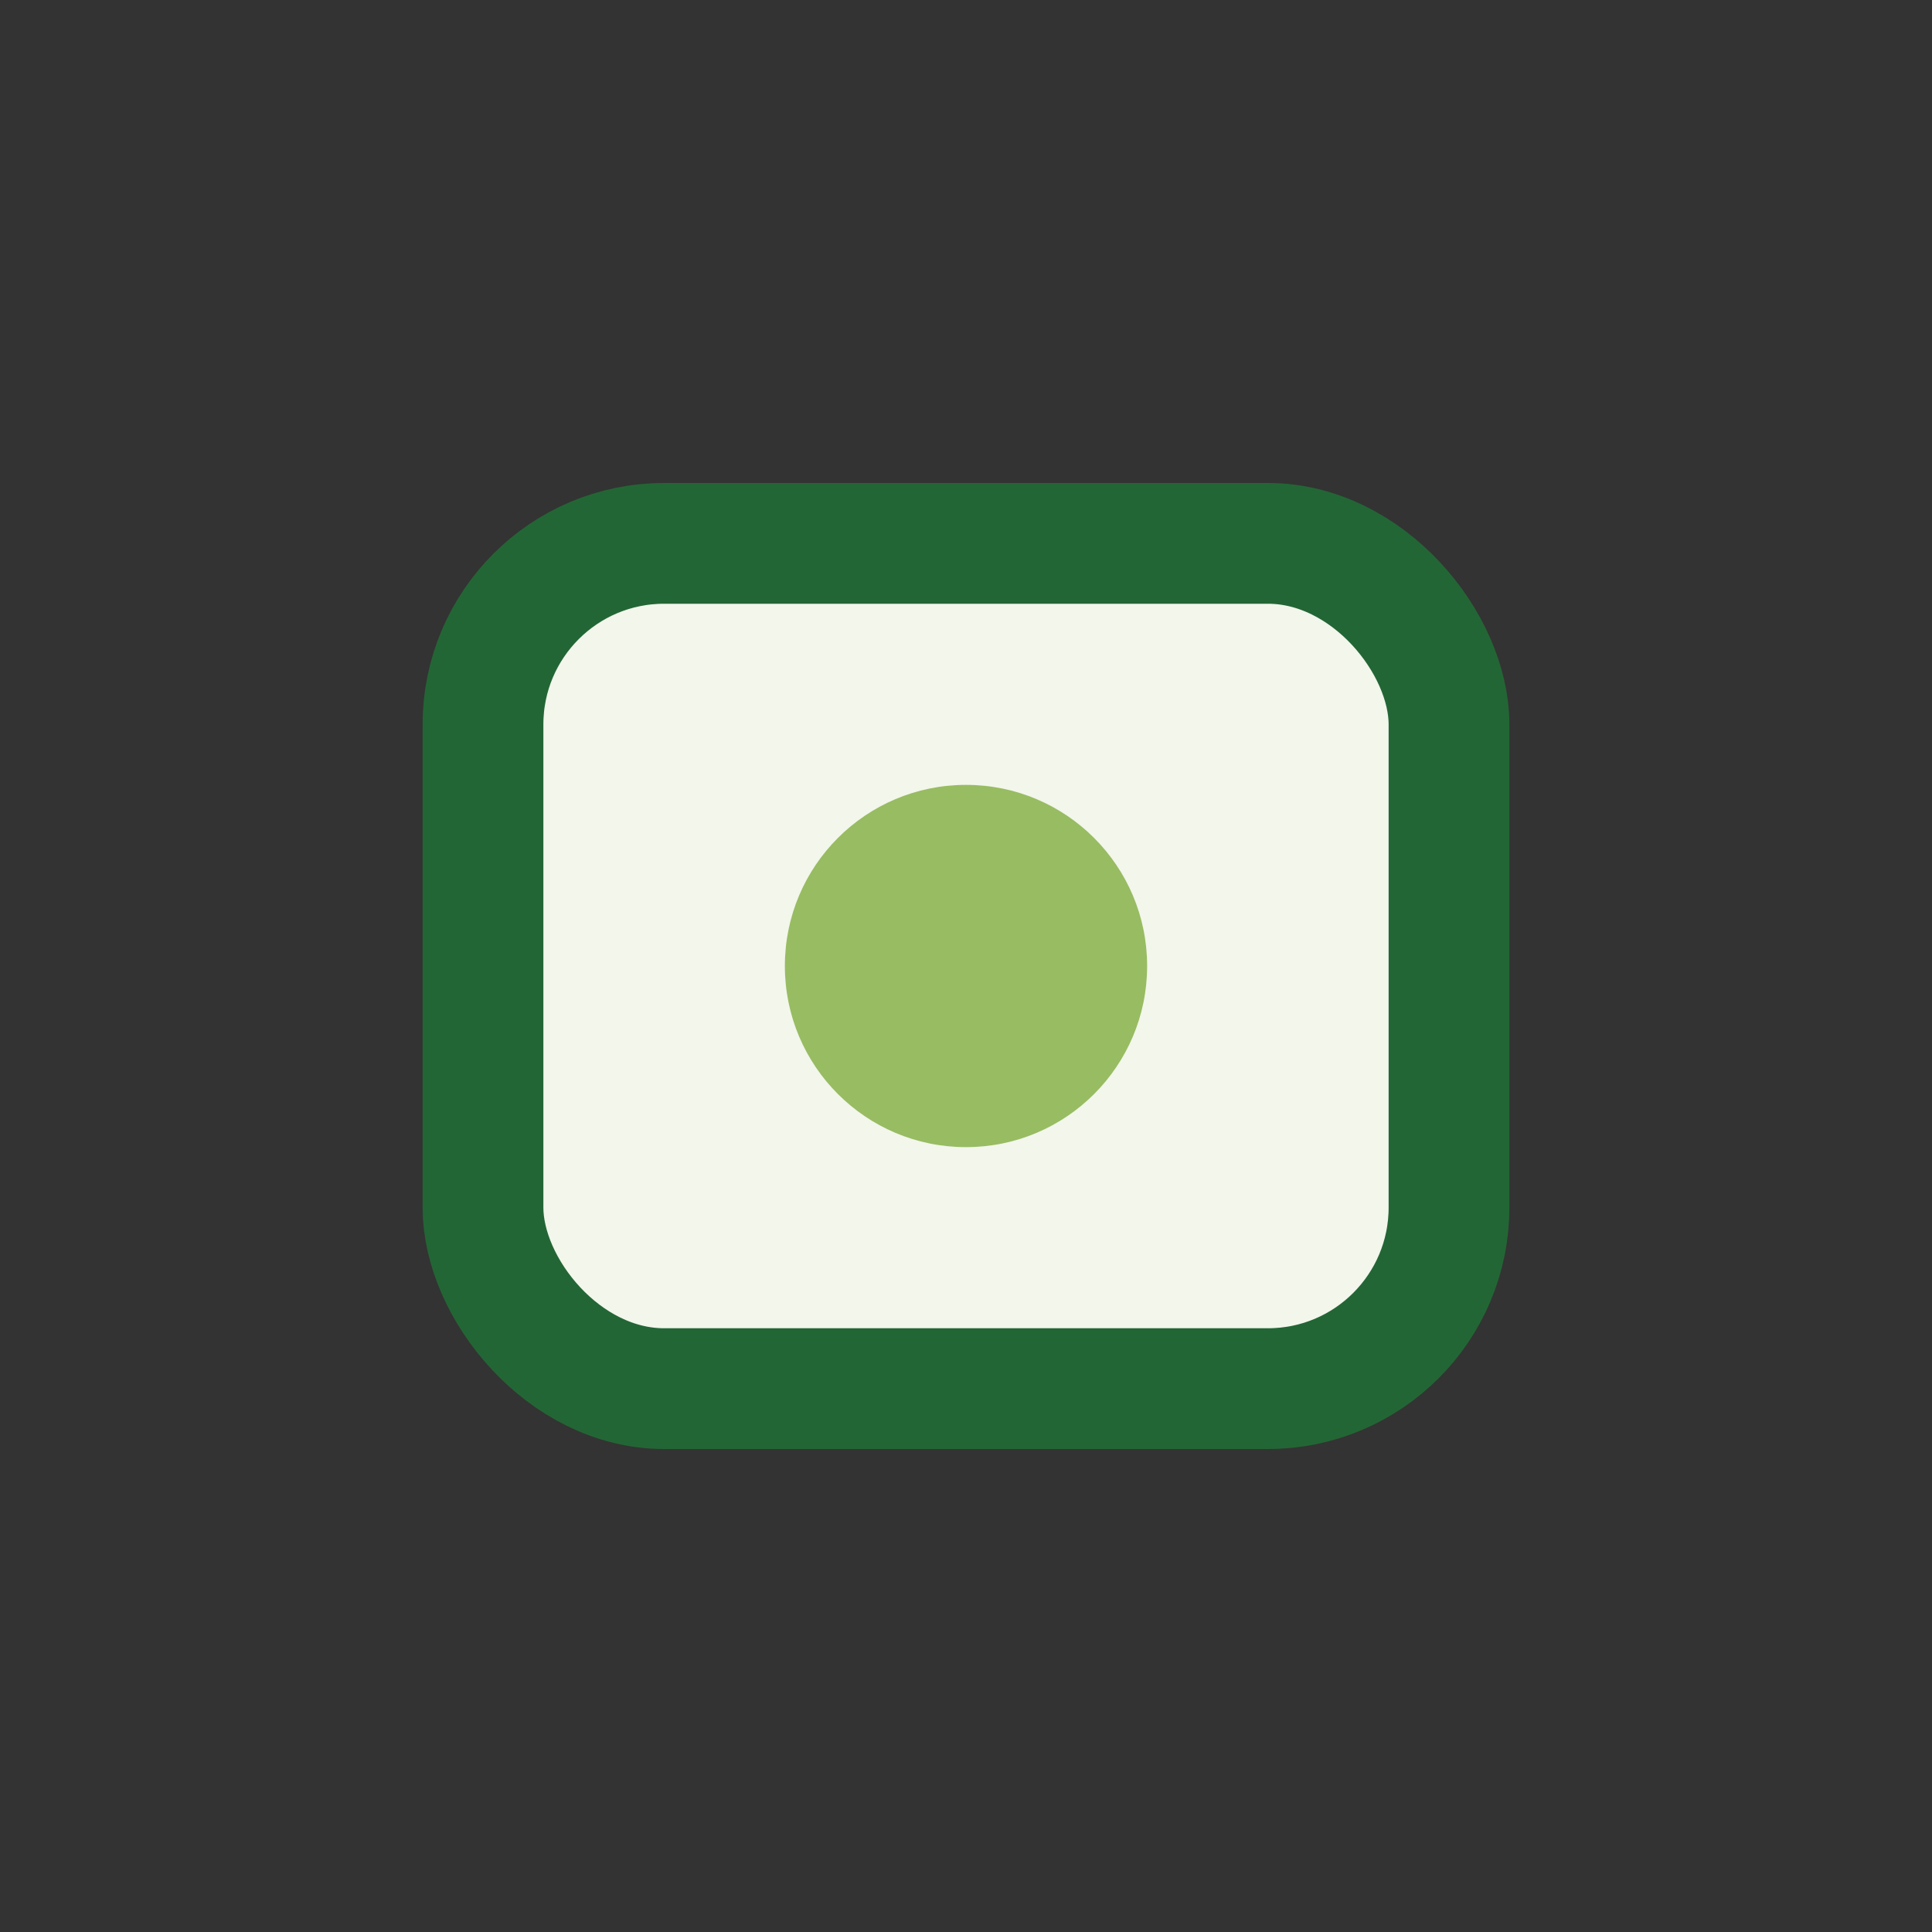 <?xml version="1.0" encoding="UTF-8"?>
<svg xmlns="http://www.w3.org/2000/svg" width="32" height="32" viewBox="0 0 32 32"><rect x="0" y="0" width="32" height="32" fill="#333333" stroke="none"/><rect x="8" y="9" width="16" height="14" rx="3" fill="#F2F6EB" stroke="#236635" stroke-width="2"/><circle cx="16" cy="16" r="3" fill="#98BC62"/></svg>